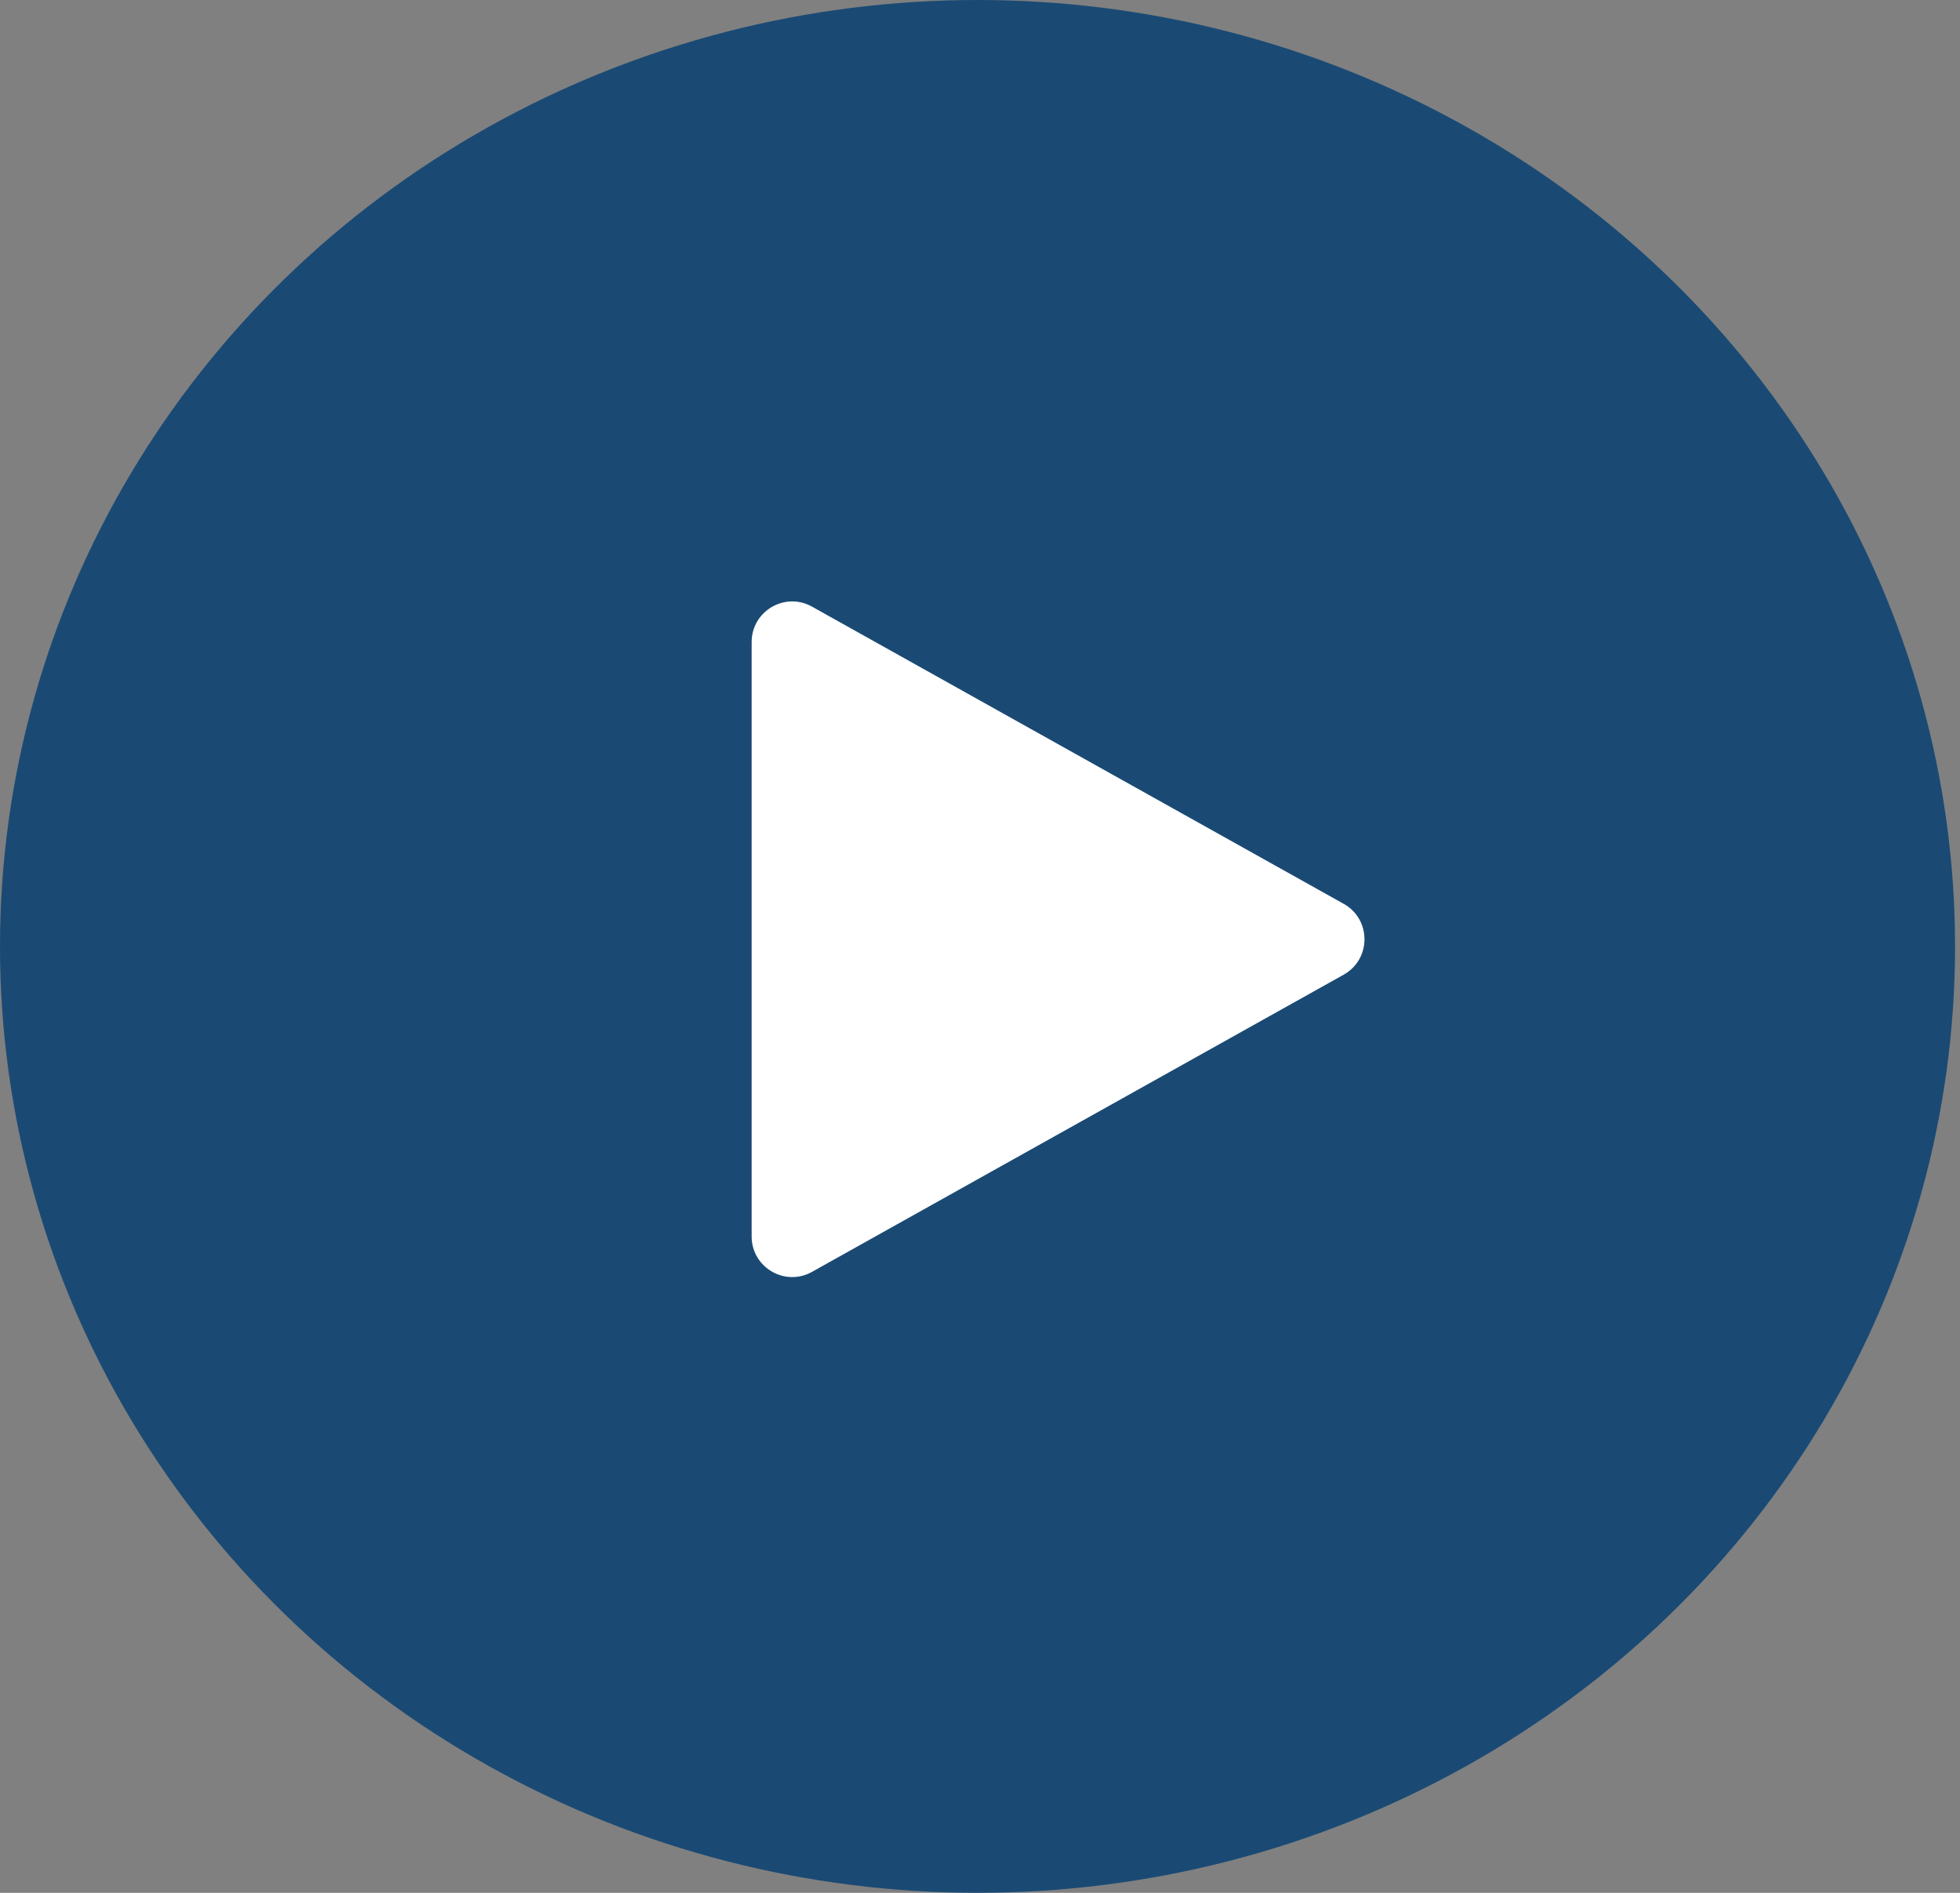 <svg width="145" height="140" viewBox="0 0 145 140" fill="none" xmlns="http://www.w3.org/2000/svg">
<rect x="0" y="0" width="145" height="140" fill="#808080" stroke="none"/>
<ellipse cx="72.317" cy="70" rx="72.317" ry="70" fill="#003C71" fill-opacity="0.8"/>
<path d="M99.407 66.851C101.455 67.996 101.455 70.944 99.407 72.089L60.071 94.071C58.071 95.189 55.607 93.743 55.607 91.453V47.487C55.607 45.196 58.071 43.751 60.071 44.868L99.407 66.851Z" fill="white"/>
</svg>
